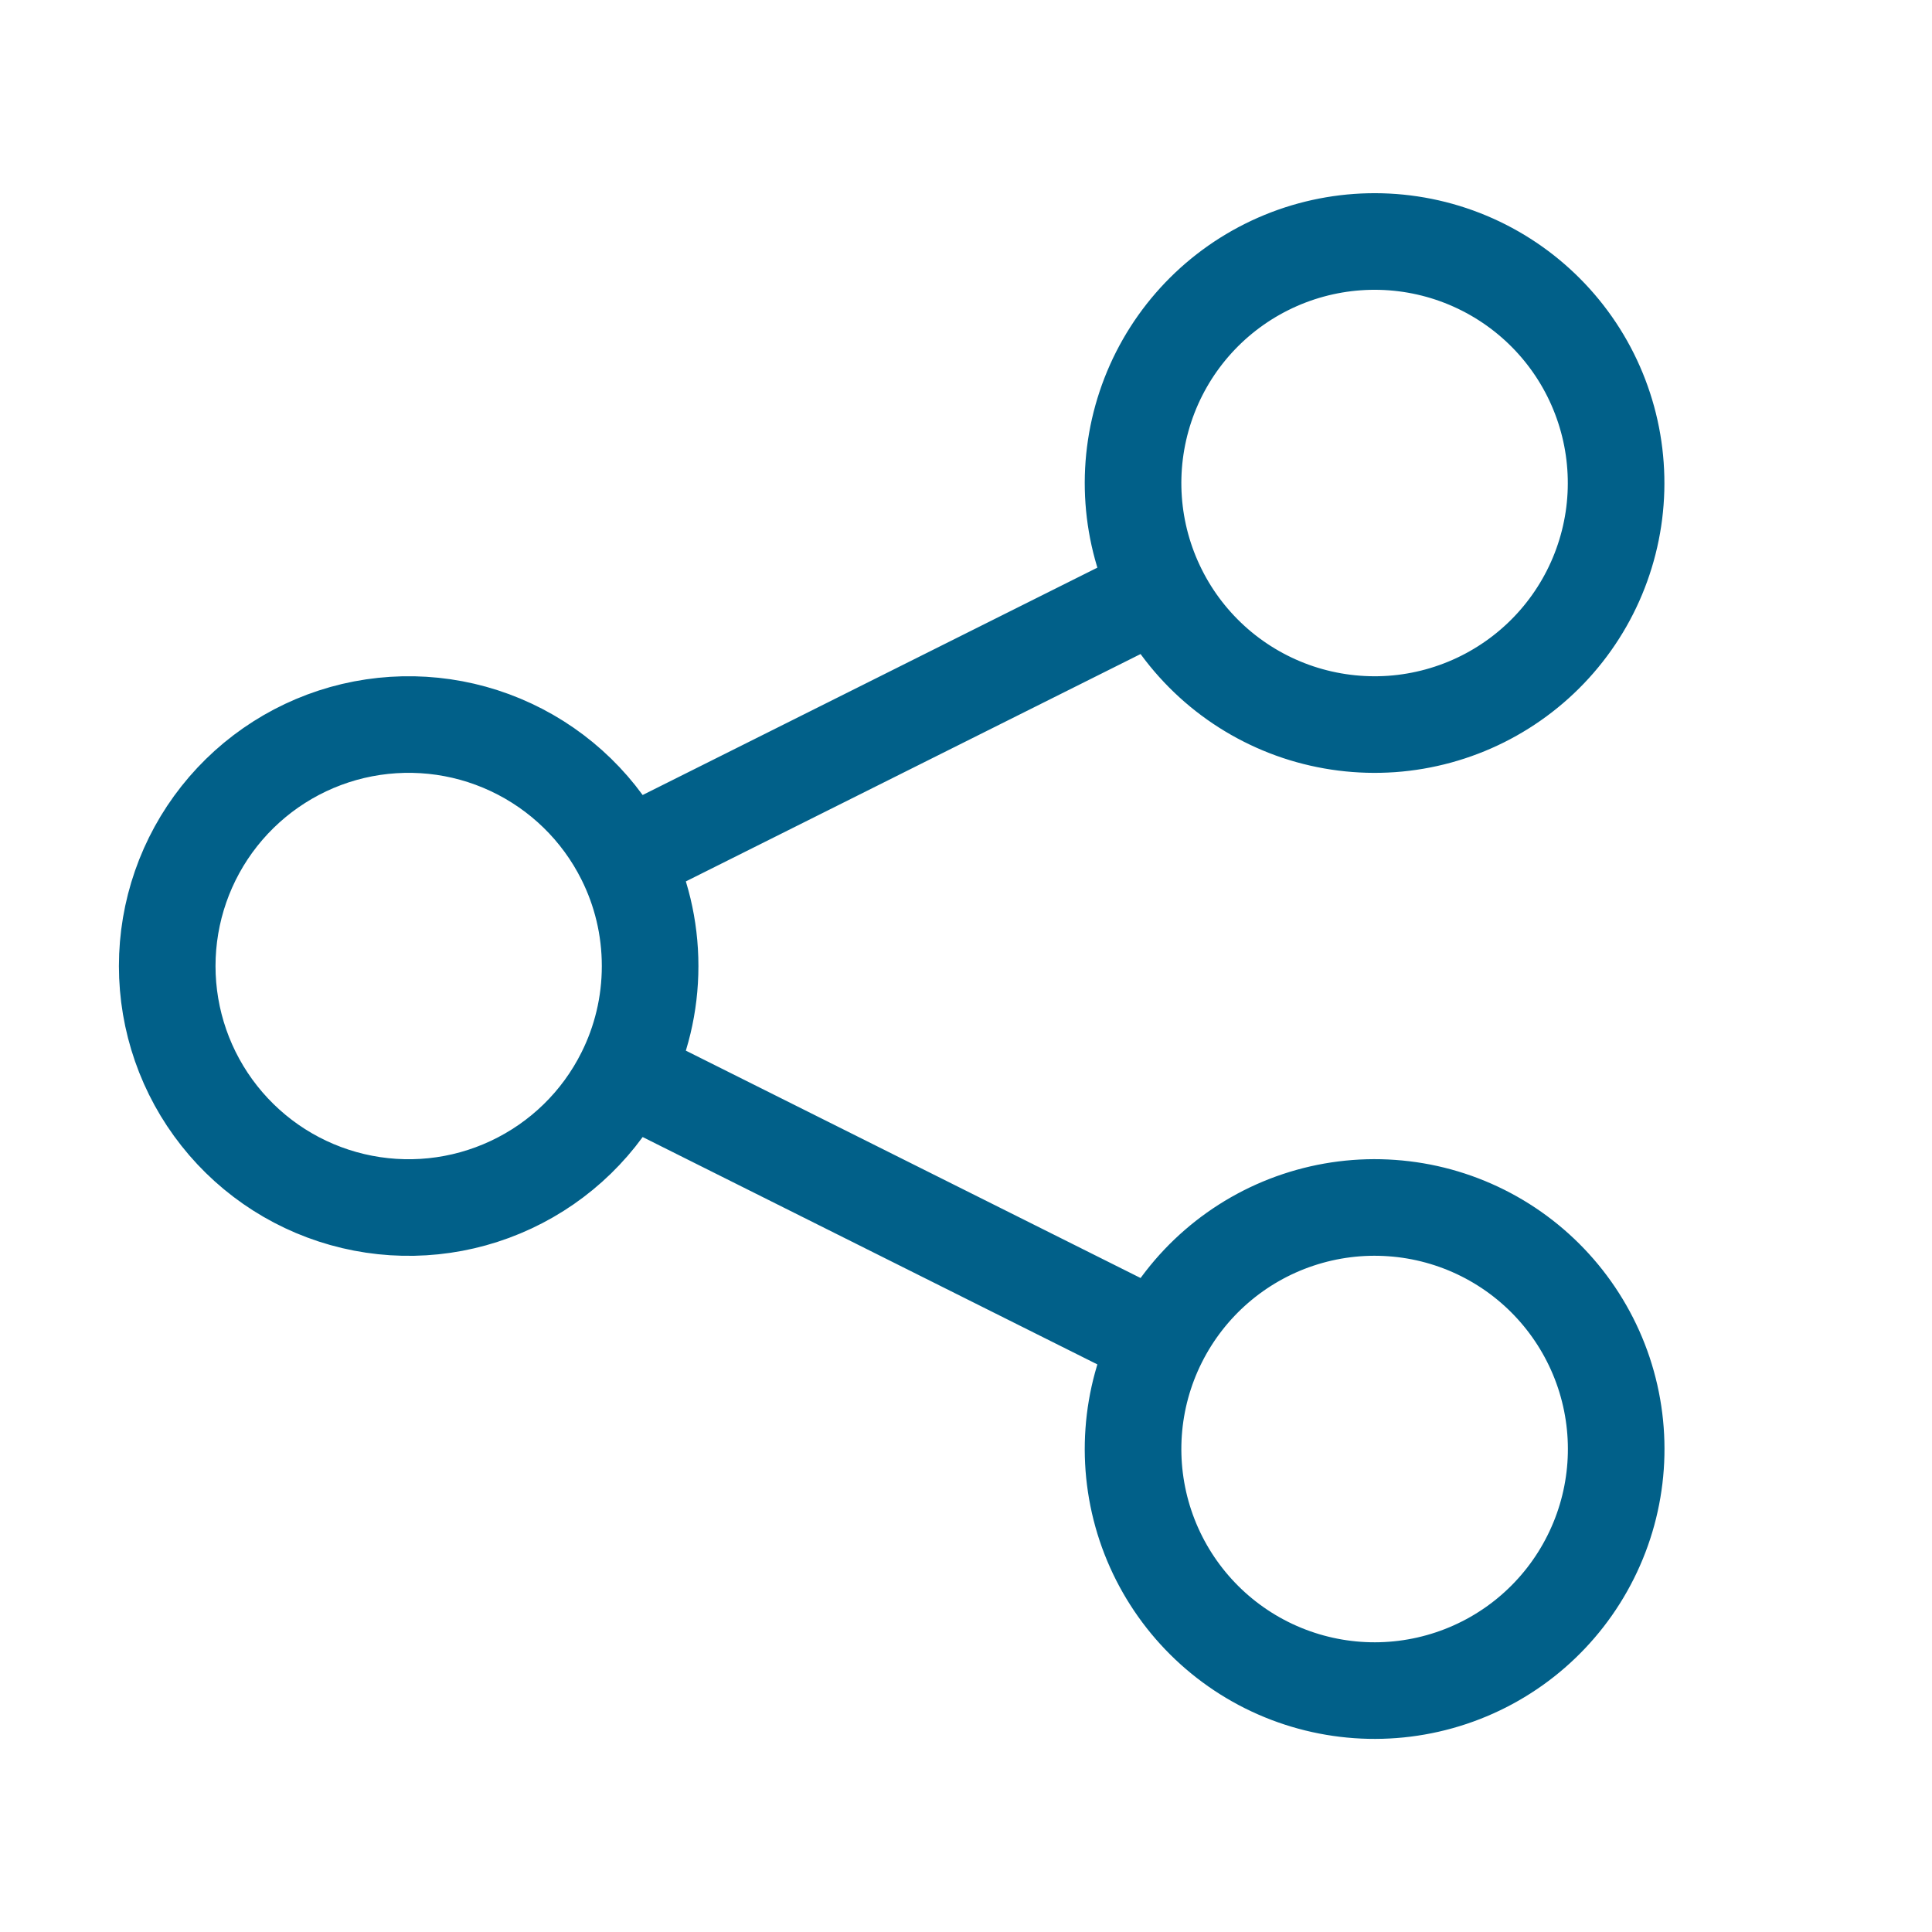 <svg width="40" height="40" viewBox="0 0 40 40" fill="none" xmlns="http://www.w3.org/2000/svg">
<path d="M12.933 22.237C13.27 21.564 13.46 20.804 13.46 20.001C13.46 19.197 13.27 18.437 12.933 17.764M12.933 22.237C12.43 23.245 11.6 24.052 10.58 24.529C9.56 25.007 8.409 25.126 7.312 24.867C6.216 24.608 5.24 23.987 4.541 23.103C3.842 22.22 3.462 21.127 3.462 20.001C3.462 18.874 3.842 17.781 4.541 16.898C5.24 16.015 6.216 15.393 7.312 15.134C8.409 14.876 9.56 14.994 10.58 15.472C11.6 15.949 12.43 16.757 12.933 17.764M12.933 22.237L23.987 27.764M12.933 17.764L23.987 12.237M23.987 27.764C23.393 28.95 23.296 30.324 23.715 31.582C24.135 32.84 25.037 33.881 26.223 34.474C27.41 35.067 28.783 35.165 30.042 34.745C31.3 34.326 32.34 33.424 32.933 32.237C33.527 31.051 33.624 29.677 33.205 28.419C32.785 27.161 31.883 26.12 30.697 25.527C30.109 25.233 29.47 25.058 28.815 25.012C28.16 24.965 27.502 25.048 26.878 25.256C25.62 25.675 24.58 26.578 23.987 27.764ZM23.987 12.237C24.28 12.825 24.687 13.348 25.183 13.779C25.679 14.209 26.255 14.537 26.878 14.745C27.501 14.952 28.159 15.035 28.814 14.989C29.469 14.942 30.108 14.767 30.696 14.473C31.283 14.179 31.807 13.773 32.237 13.277C32.667 12.781 32.996 12.205 33.203 11.582C33.411 10.959 33.494 10.301 33.447 9.646C33.401 8.991 33.225 8.351 32.932 7.764C32.339 6.578 31.298 5.676 30.04 5.256C28.782 4.837 27.409 4.935 26.223 5.528C25.036 6.121 24.134 7.161 23.715 8.42C23.296 9.678 23.393 11.051 23.987 12.237Z" stroke="#016089" stroke-width="2" stroke-linecap="round" stroke-linejoin="round"/>
</svg>
